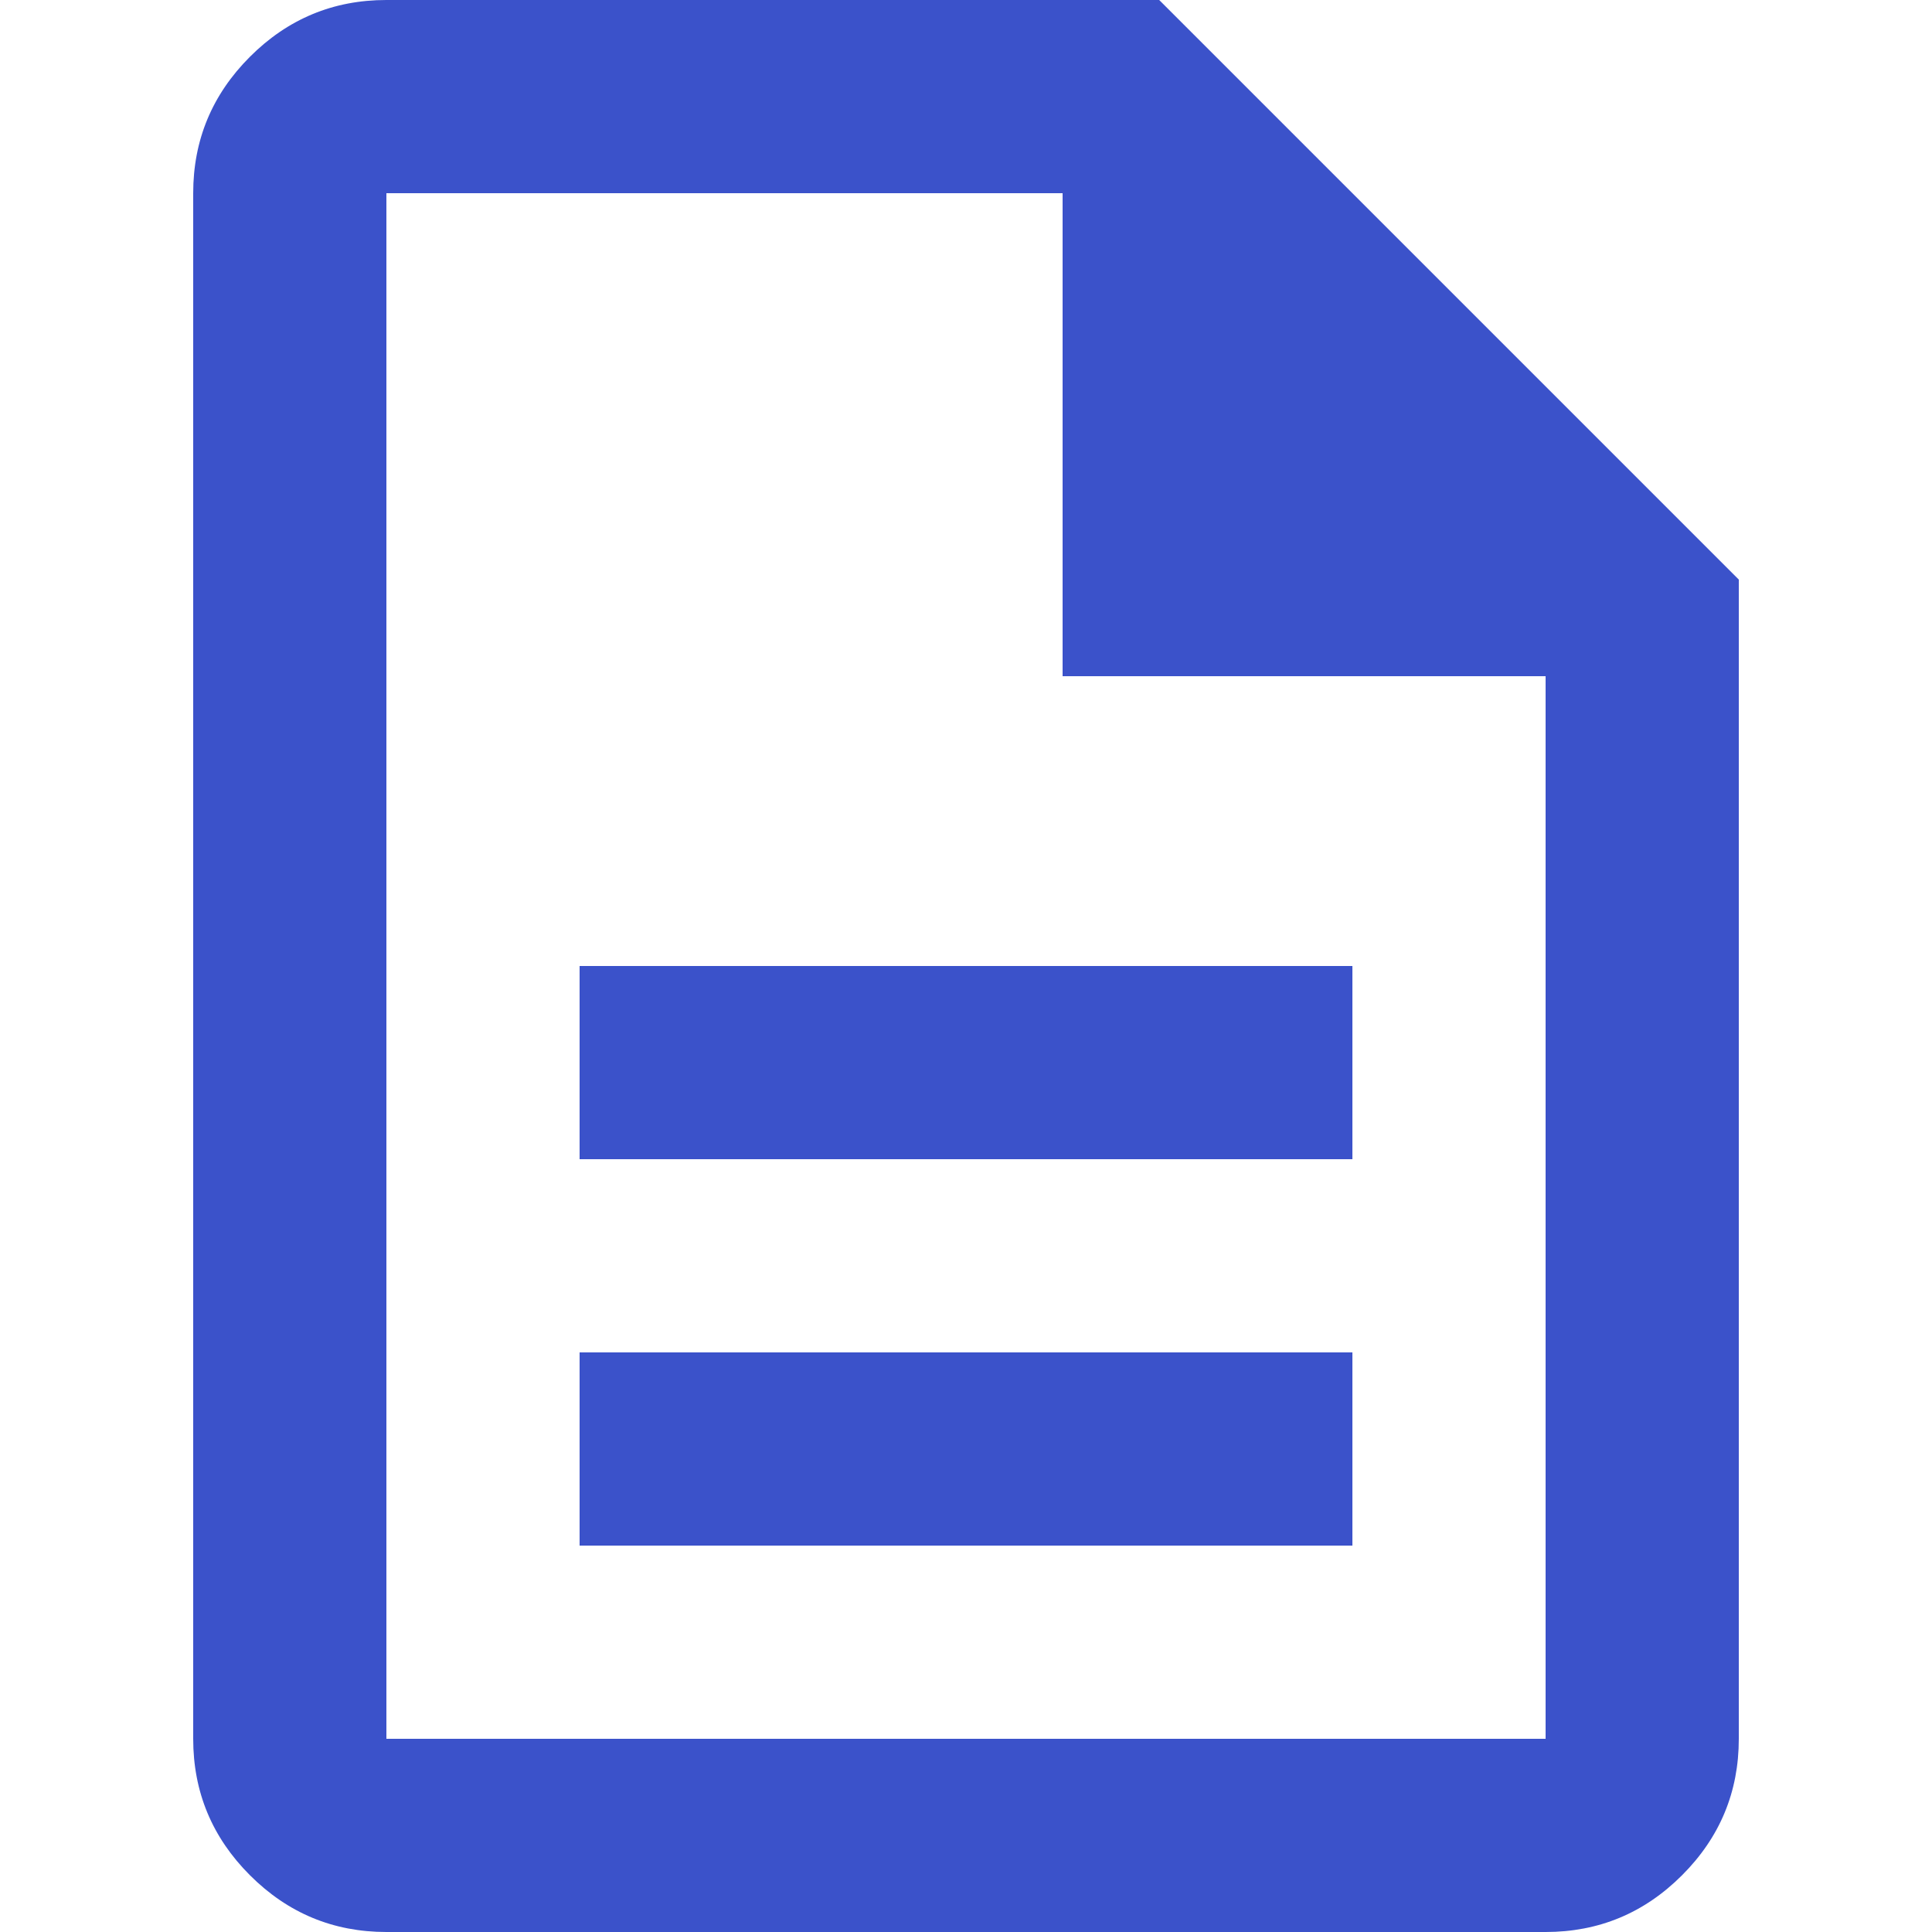 <svg width="32" height="32" viewBox="0 0 32 32" fill="none" xmlns="http://www.w3.org/2000/svg">
<path d="M9.6 25.6H22.4V22.4H9.6V25.6ZM9.6 19.2H22.4V16H9.6V19.2ZM6.4 32C5.52 32 4.767 31.687 4.14 31.06C3.513 30.433 3.2 29.68 3.2 28.8V3.2C3.2 2.32 3.513 1.567 4.14 0.94C4.767 0.313 5.52 0 6.4 0H19.2L28.8 9.6V28.8C28.8 29.68 28.487 30.433 27.86 31.06C27.233 31.687 26.48 32 25.6 32H6.4ZM17.6 11.2V3.2H6.4V28.8H25.6V11.2H17.6Z" fill="#3B52CA"/>
</svg>
